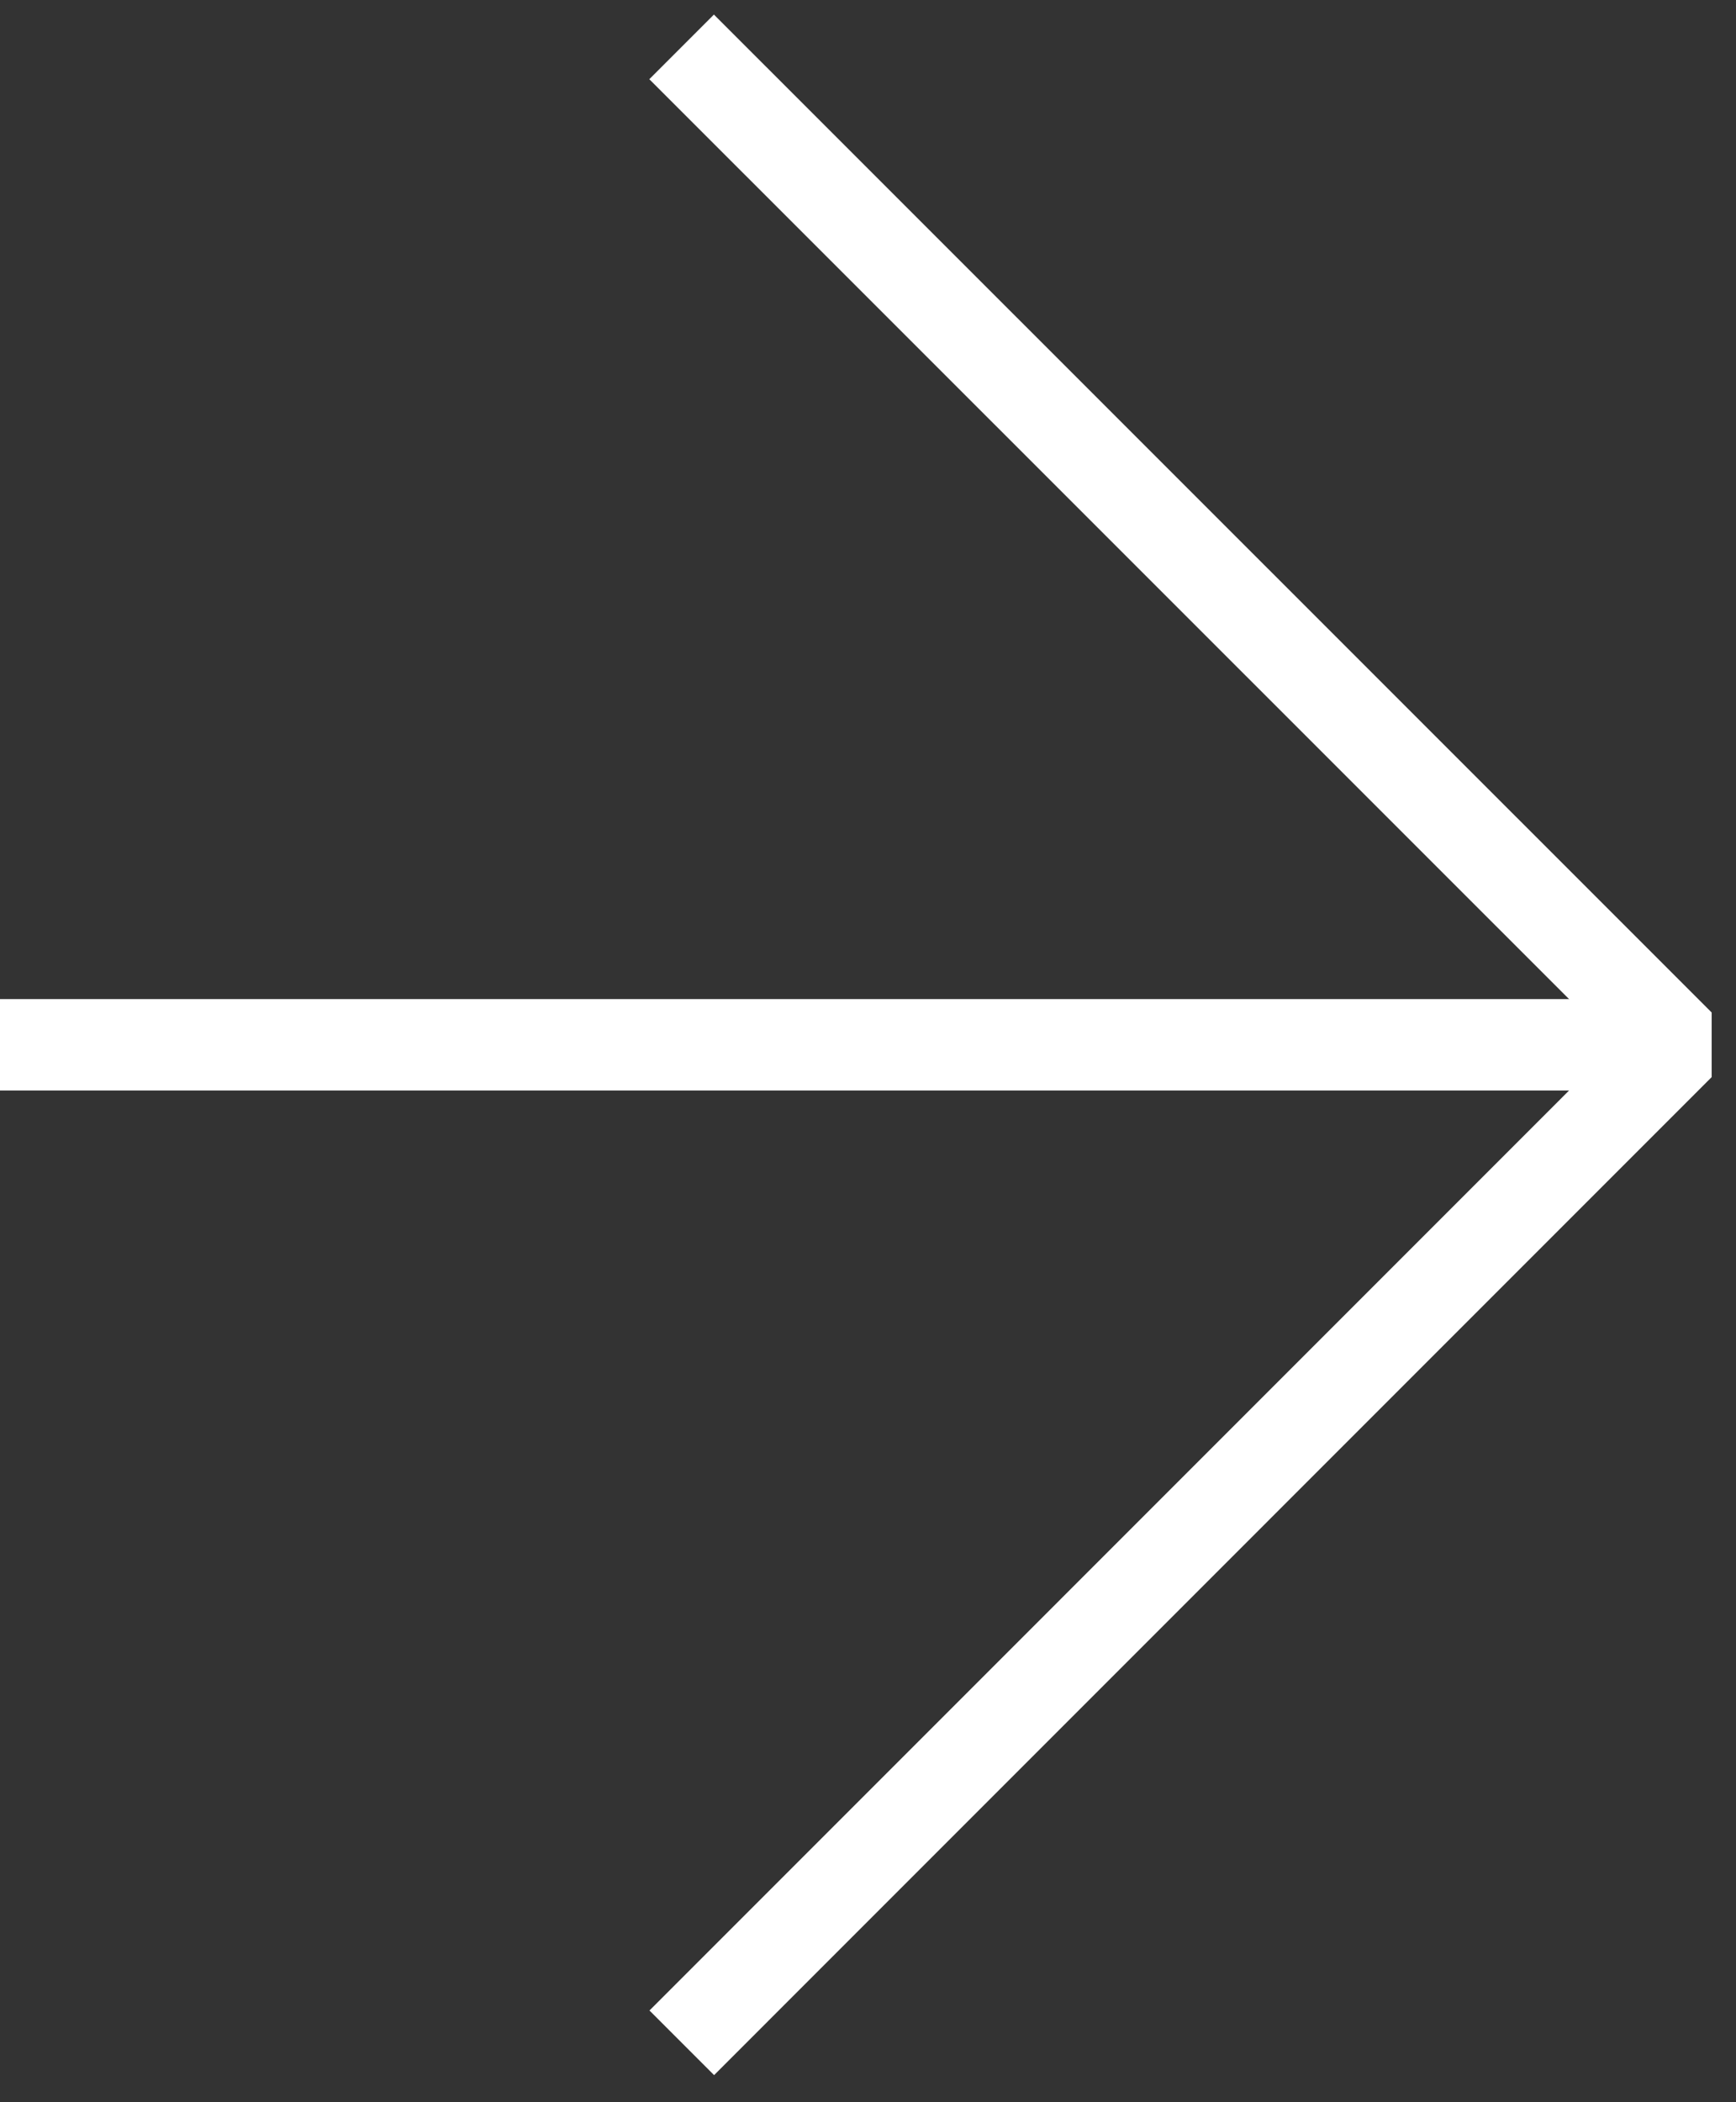 <svg width="19" height="23" viewBox="0 0 19 23" fill="none" xmlns="http://www.w3.org/2000/svg"><rect x="0" y="0" width="19" height="23" fill="#333333" stroke="none"/><path d="m7.46.513 10.92 10.918L7.462 22.35" stroke="#fff" stroke-miterlimit="10" stroke-linejoin="bevel"/><path d="M18.379 11.431H-.331" stroke="#fff" stroke-miterlimit="10"/></svg>